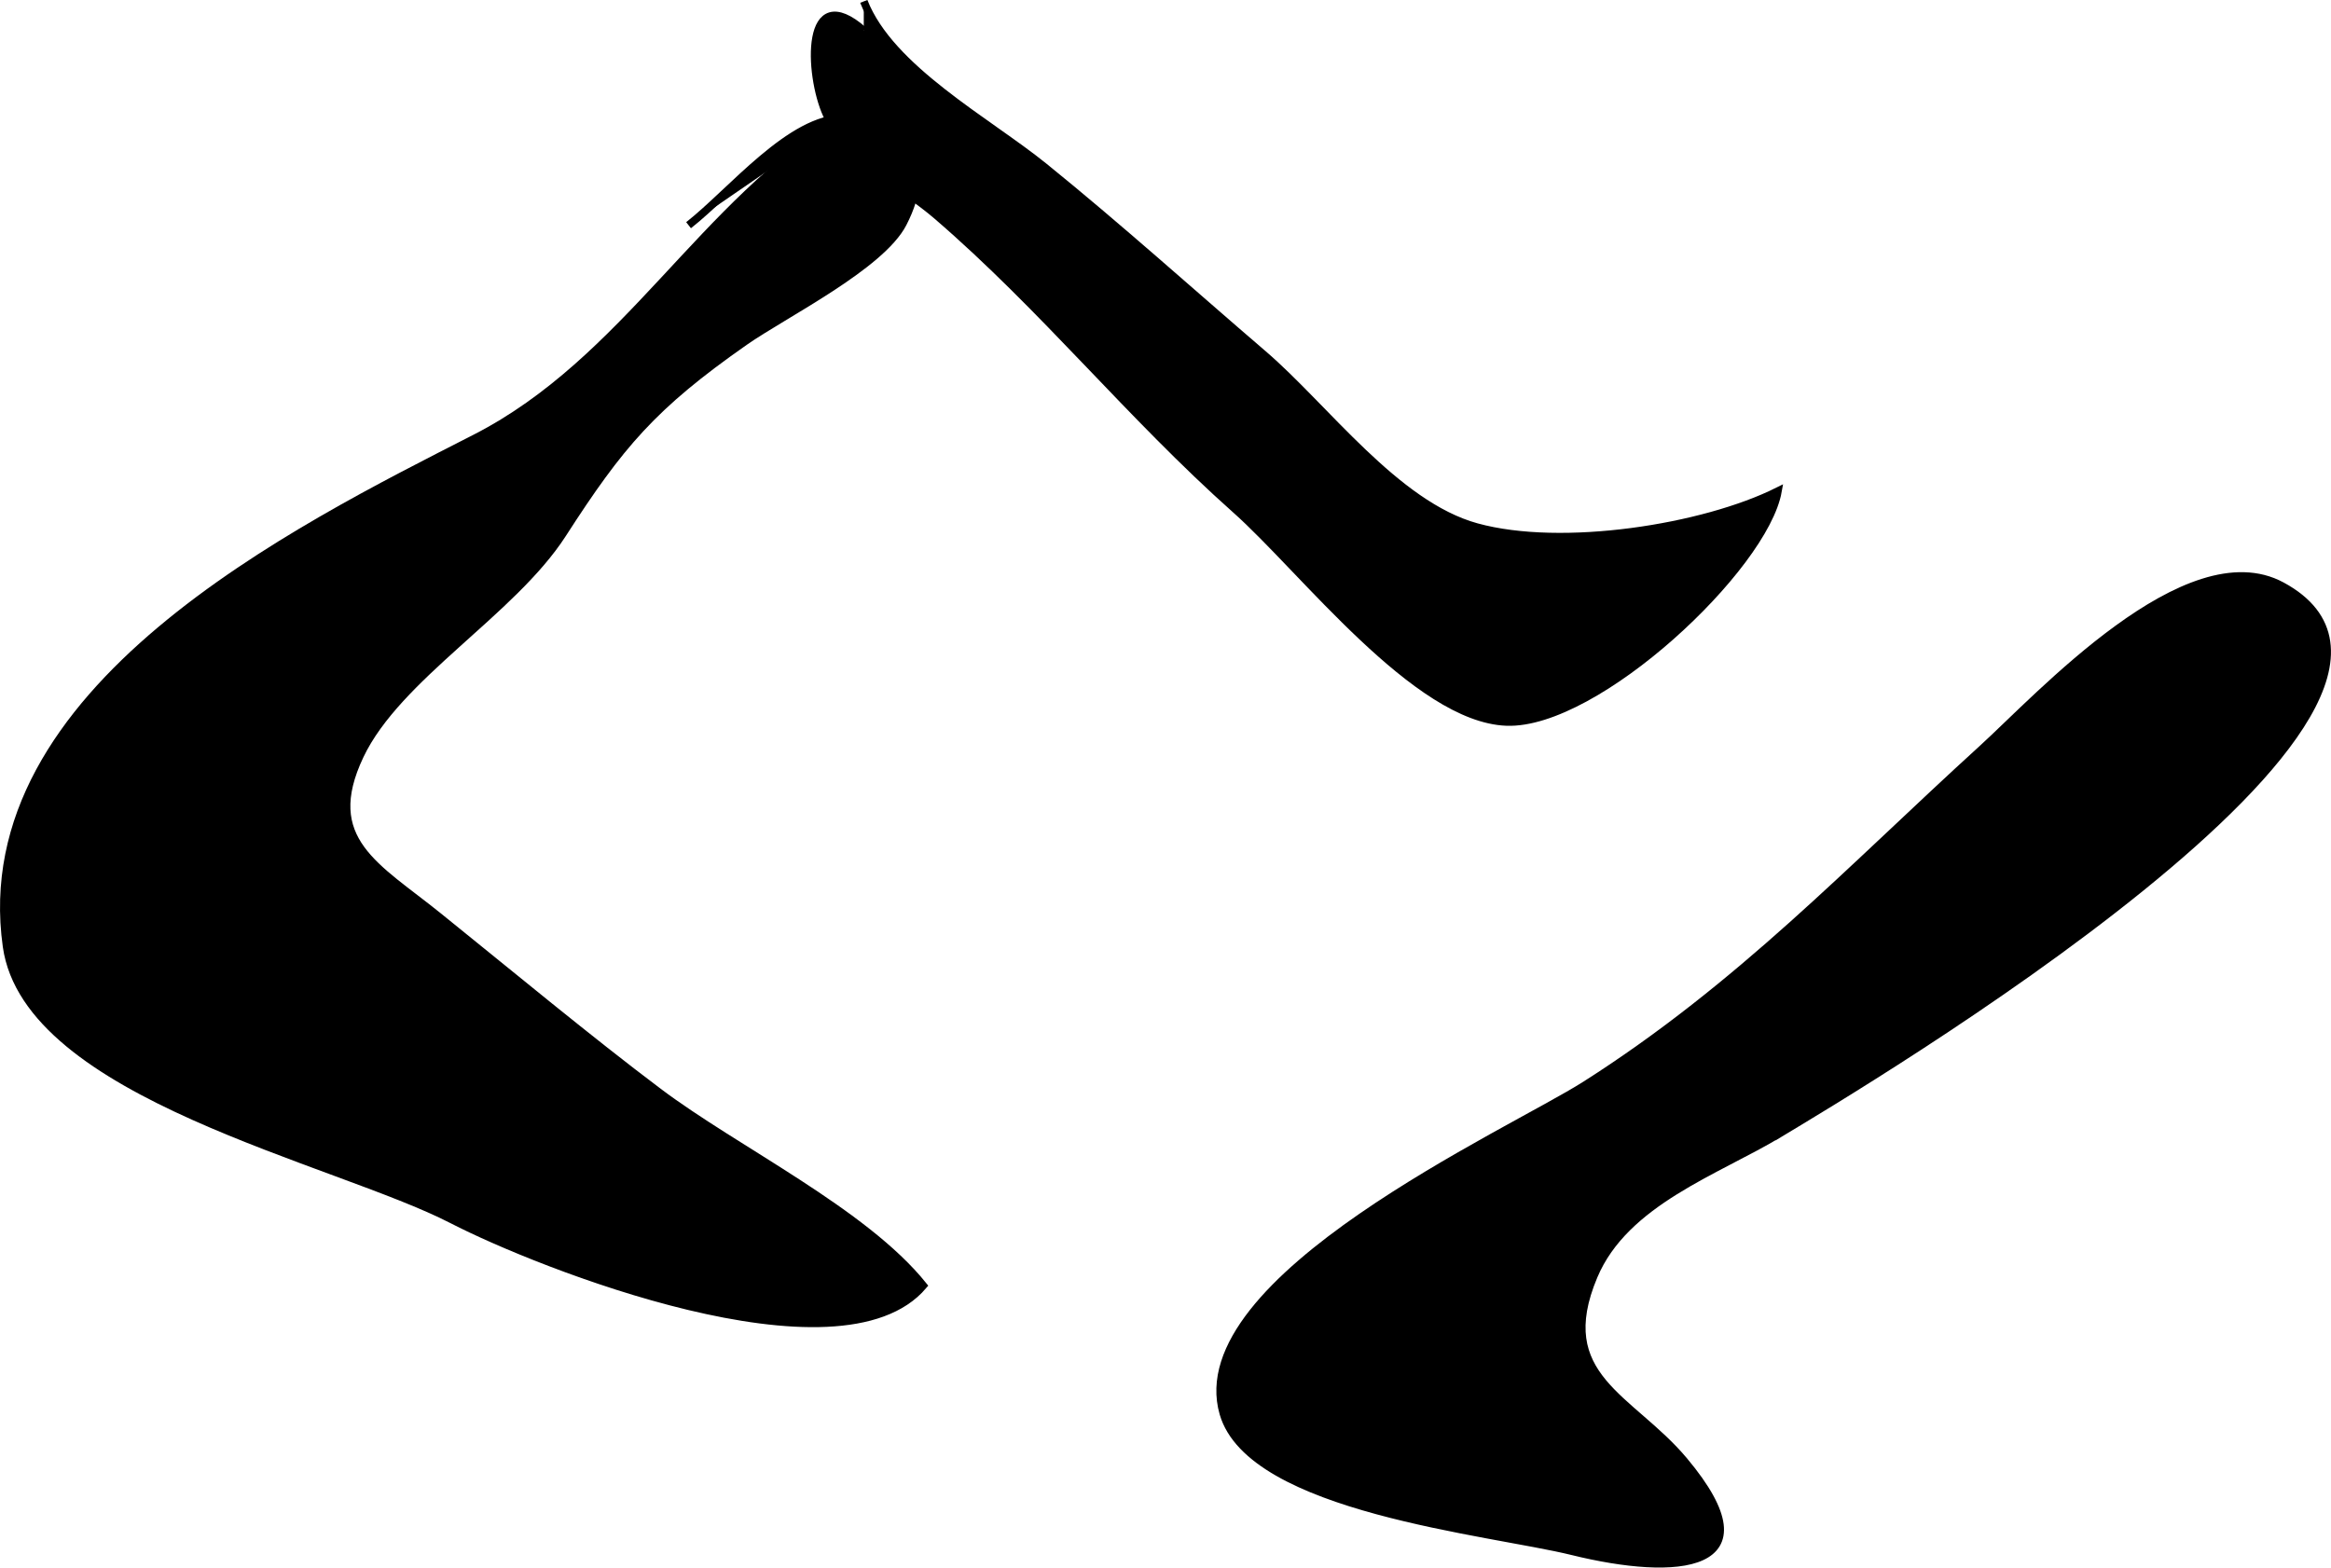 <?xml version="1.0" encoding="UTF-8"?>
<svg xmlns="http://www.w3.org/2000/svg"
     version="1.1"
     width="15.987mm"
     height="10.753mm"
     viewBox="0 0 45.319 30.482">
   <defs>
      <style type="text/css"><![CDATA[
      .b {
        stroke: #000;
        stroke-miterlimit: 10;
        stroke-width: .15px;
      }
    ]]></style>
   </defs>
   <path class="b"
         d="M16.794,.027c.513,1.314,2.409,2.329,3.5,3.211,1.438,1.163,2.875,2.458,4.262,3.647,1.208,1.036,2.579,2.932,4.15,3.364,1.659,.457,4.414,.025,5.86-.698-.264,1.485-3.529,4.55-5.274,4.487-1.758-.063-3.958-2.966-5.266-4.128-2.056-1.828-3.734-3.93-5.813-5.719-.619-.533-1.79-1.193-2.141-1.963-.358-.788-.43-2.645,.721-1.632"/>
   <path class="b"
         d="M13.387,4.379c.842-.661,1.985-2.093,3.033-2.08,1.26,.016,1.737,.875,1.135,2.043-.429,.833-2.312,1.765-3.077,2.3-1.79,1.252-2.423,2.006-3.541,3.741-.982,1.523-3.21,2.773-3.939,4.308-.783,1.647,.332,2.164,1.52,3.124,1.413,1.139,2.935,2.403,4.284,3.418,1.505,1.134,3.994,2.329,5.148,3.766-1.623,1.912-7.491-.421-9.148-1.276C6.525,22.545,.536,21.295,.129,18.402c-.701-4.992,5.641-8.107,9.11-9.881,2.947-1.507,4.411-4.568,7.176-6.224"/>
   <path class="b"
         d="M34.603,22.037c-1.22,.737-3.009,1.33-3.617,2.774-.829,1.967,.72,2.36,1.754,3.594,1.779,2.124-.143,2.26-2.17,1.76-1.603-.396-6.248-.823-6.785-2.681-.752-2.604,5.561-5.446,7.039-6.387,3.016-1.921,5.143-4.195,7.71-6.531,1.108-1.008,3.989-4.17,5.829-3.173,4.274,2.317-8.321,9.777-9.76,10.645Z"/>
</svg>
